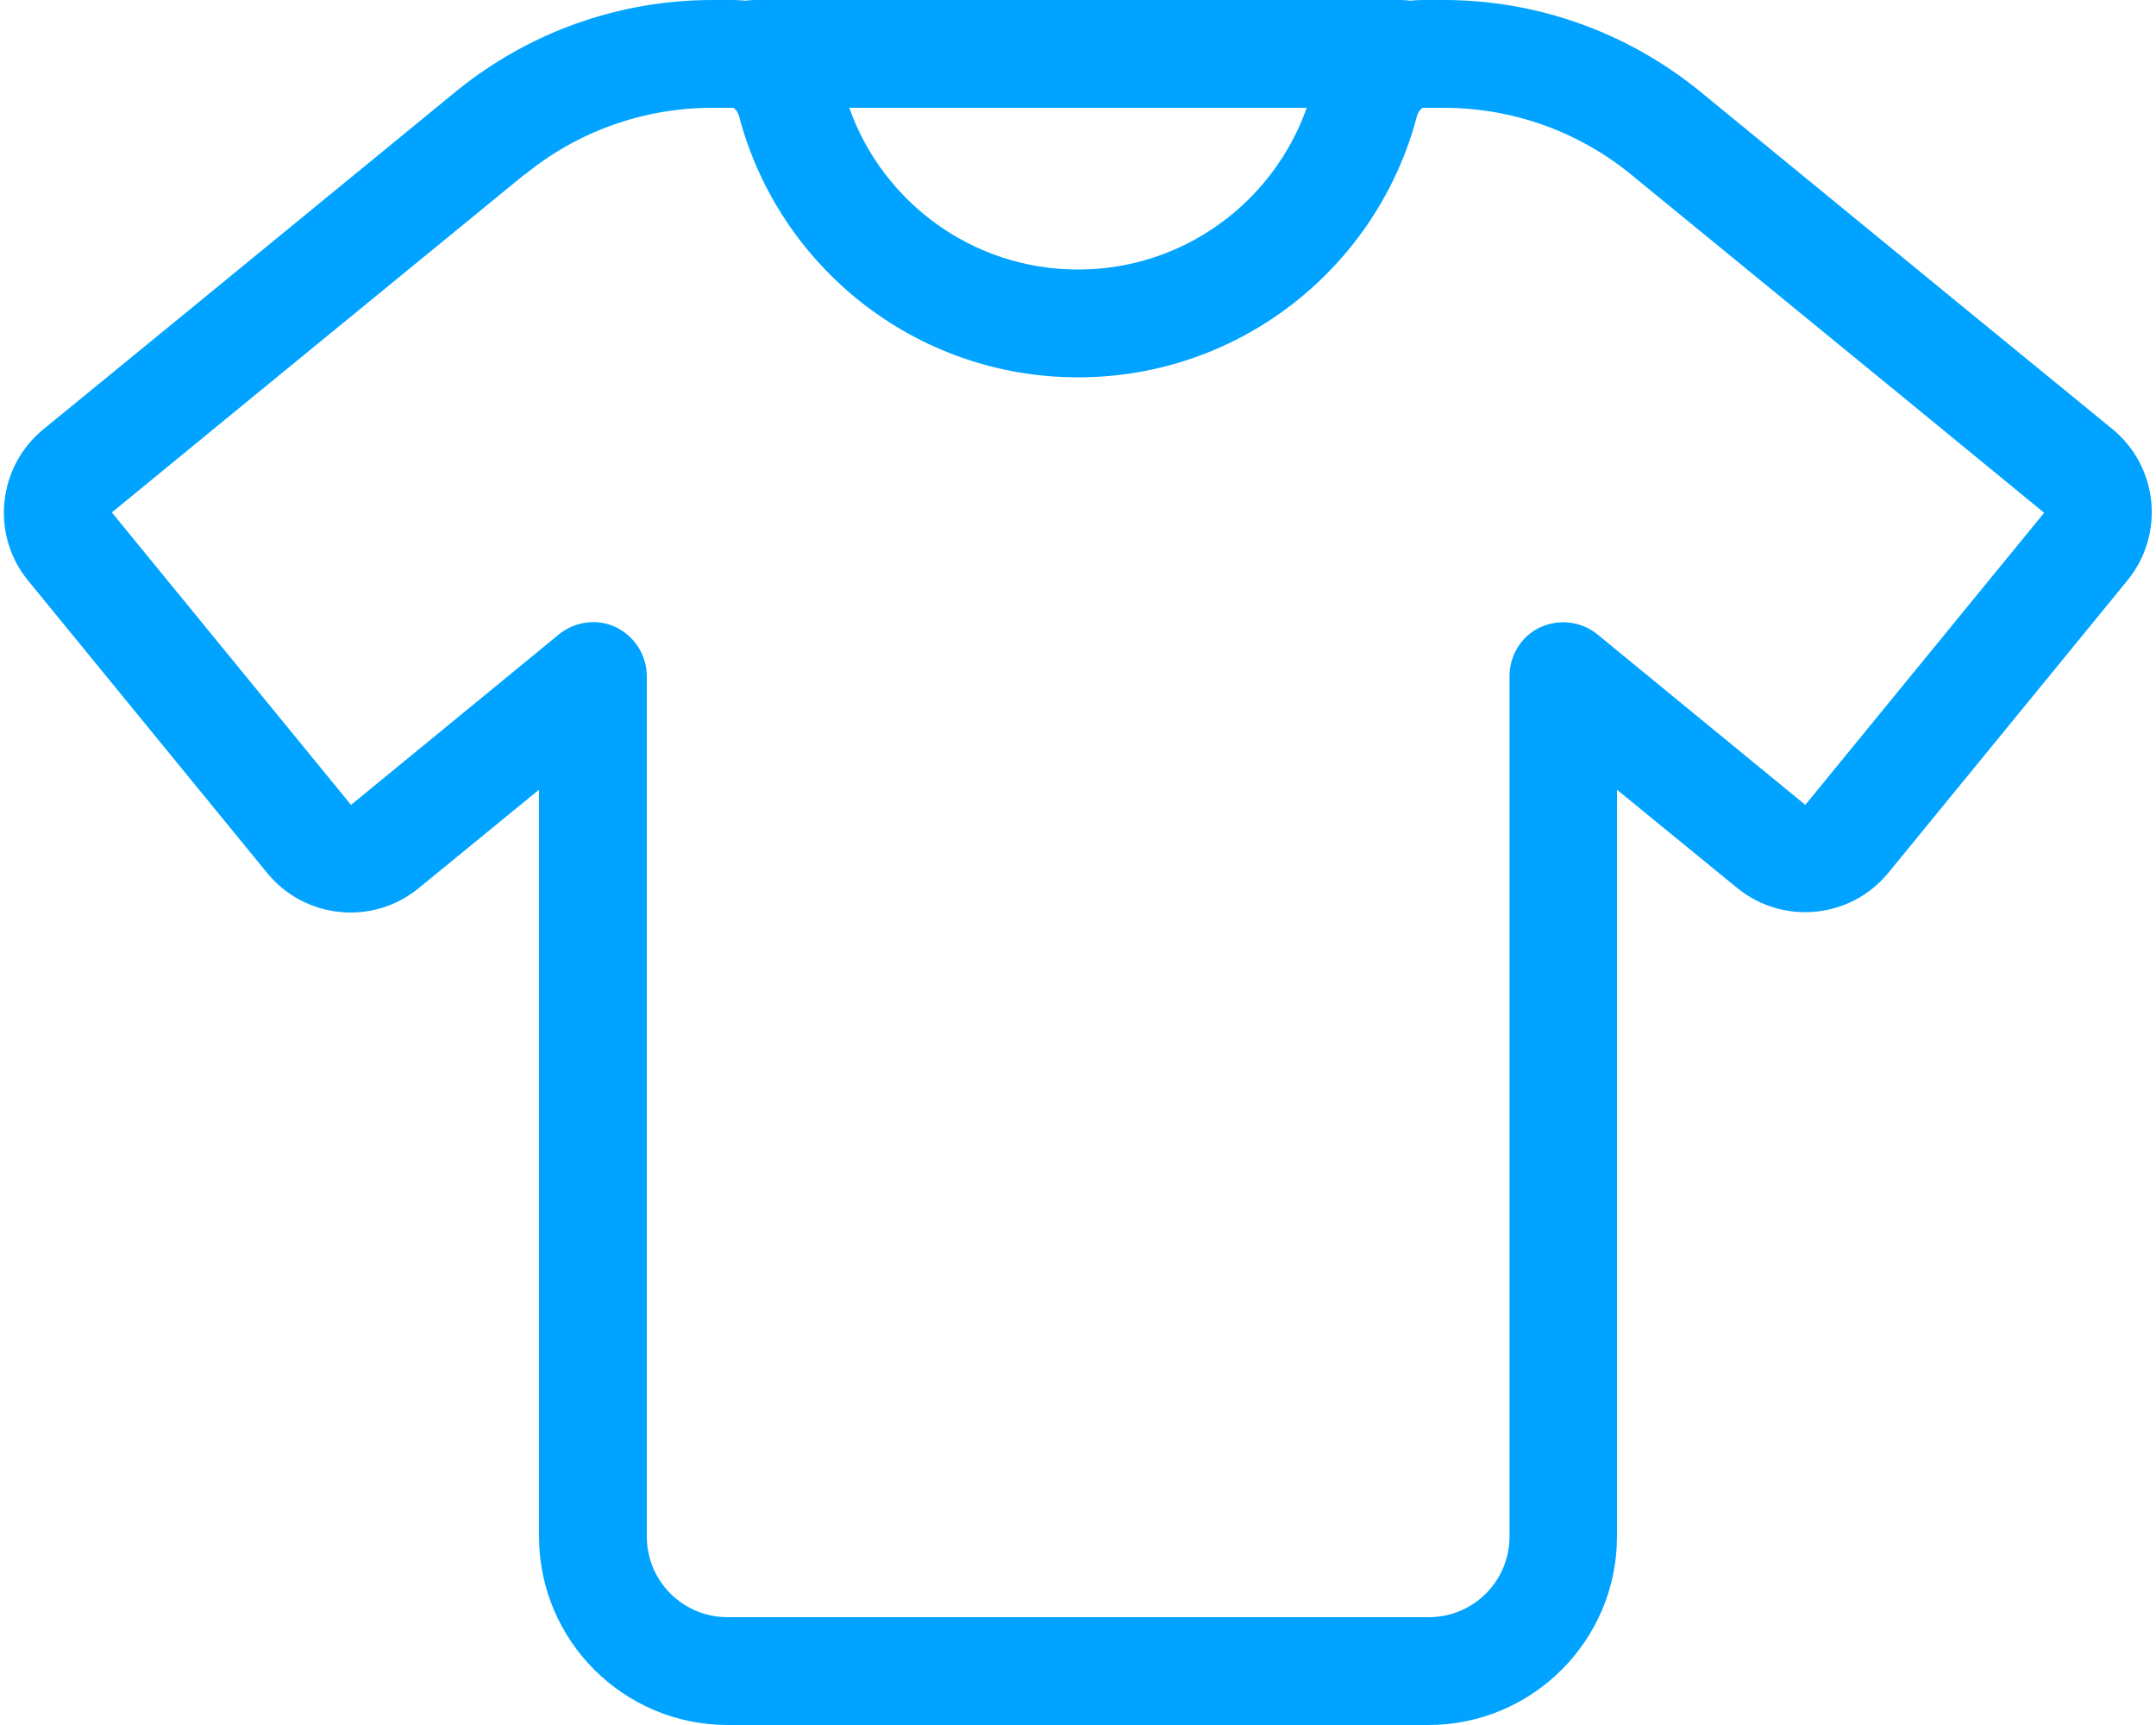 <?xml version="1.0" encoding="UTF-8"?>
<svg xmlns="http://www.w3.org/2000/svg" width="185" height="148" viewBox="0 0 185 148" fill="none">
  <path d="M61.108 0C53.101 0 45.354 2.775 39.139 7.834L16.274 26.565L3.729 36.827C-0.231 40.064 -0.809 45.903 2.428 49.834L22.923 74.896C26.16 78.856 31.999 79.434 35.931 76.197L46.25 67.756V131.812C46.25 140.745 53.505 148 62.438 148H122.562C131.495 148 138.75 140.745 138.75 131.812V67.756L149.041 76.168C153.001 79.406 158.811 78.827 162.048 74.867L182.543 49.806C185.78 45.845 185.202 40.035 181.242 36.798L168.726 26.565L145.861 7.834C139.646 2.775 131.899 0 123.892 0H122.071C121.695 0 121.348 0.029 121.002 0.058C120.77 0.029 120.51 0 120.25 0H64.75C64.49 0 64.259 0.029 63.998 0.058C63.652 0.029 63.305 0 62.929 0H61.108ZM72.873 9.25H112.127C109.266 17.344 101.548 23.125 92.5 23.125C83.452 23.125 75.734 17.344 72.873 9.25ZM45.007 15.002C49.545 11.273 55.24 9.25 61.108 9.25H62.929C62.929 9.25 62.987 9.279 63.044 9.337C63.189 9.452 63.334 9.684 63.42 9.973C66.802 22.865 78.538 32.375 92.5 32.375C106.462 32.375 118.198 22.865 121.58 9.973C121.666 9.684 121.811 9.452 121.955 9.337C122.013 9.279 122.071 9.279 122.071 9.25H123.892C129.76 9.25 135.455 11.273 139.993 15.002L162.887 33.734L175.403 43.995L154.909 69.057L142.392 58.795L137.073 54.431C135.686 53.303 133.778 53.072 132.159 53.823C130.541 54.575 129.529 56.223 129.529 58.015V131.812C129.529 135.657 126.436 138.75 122.591 138.75H62.438C58.593 138.75 55.5 135.657 55.5 131.812V58.015C55.5 56.223 54.459 54.604 52.87 53.823C51.28 53.043 49.343 53.303 47.956 54.431L42.637 58.795L30.12 69.057L9.597 43.966L22.113 33.705L45.007 14.973V15.002Z" fill="#00A3FF"></path>
</svg>
